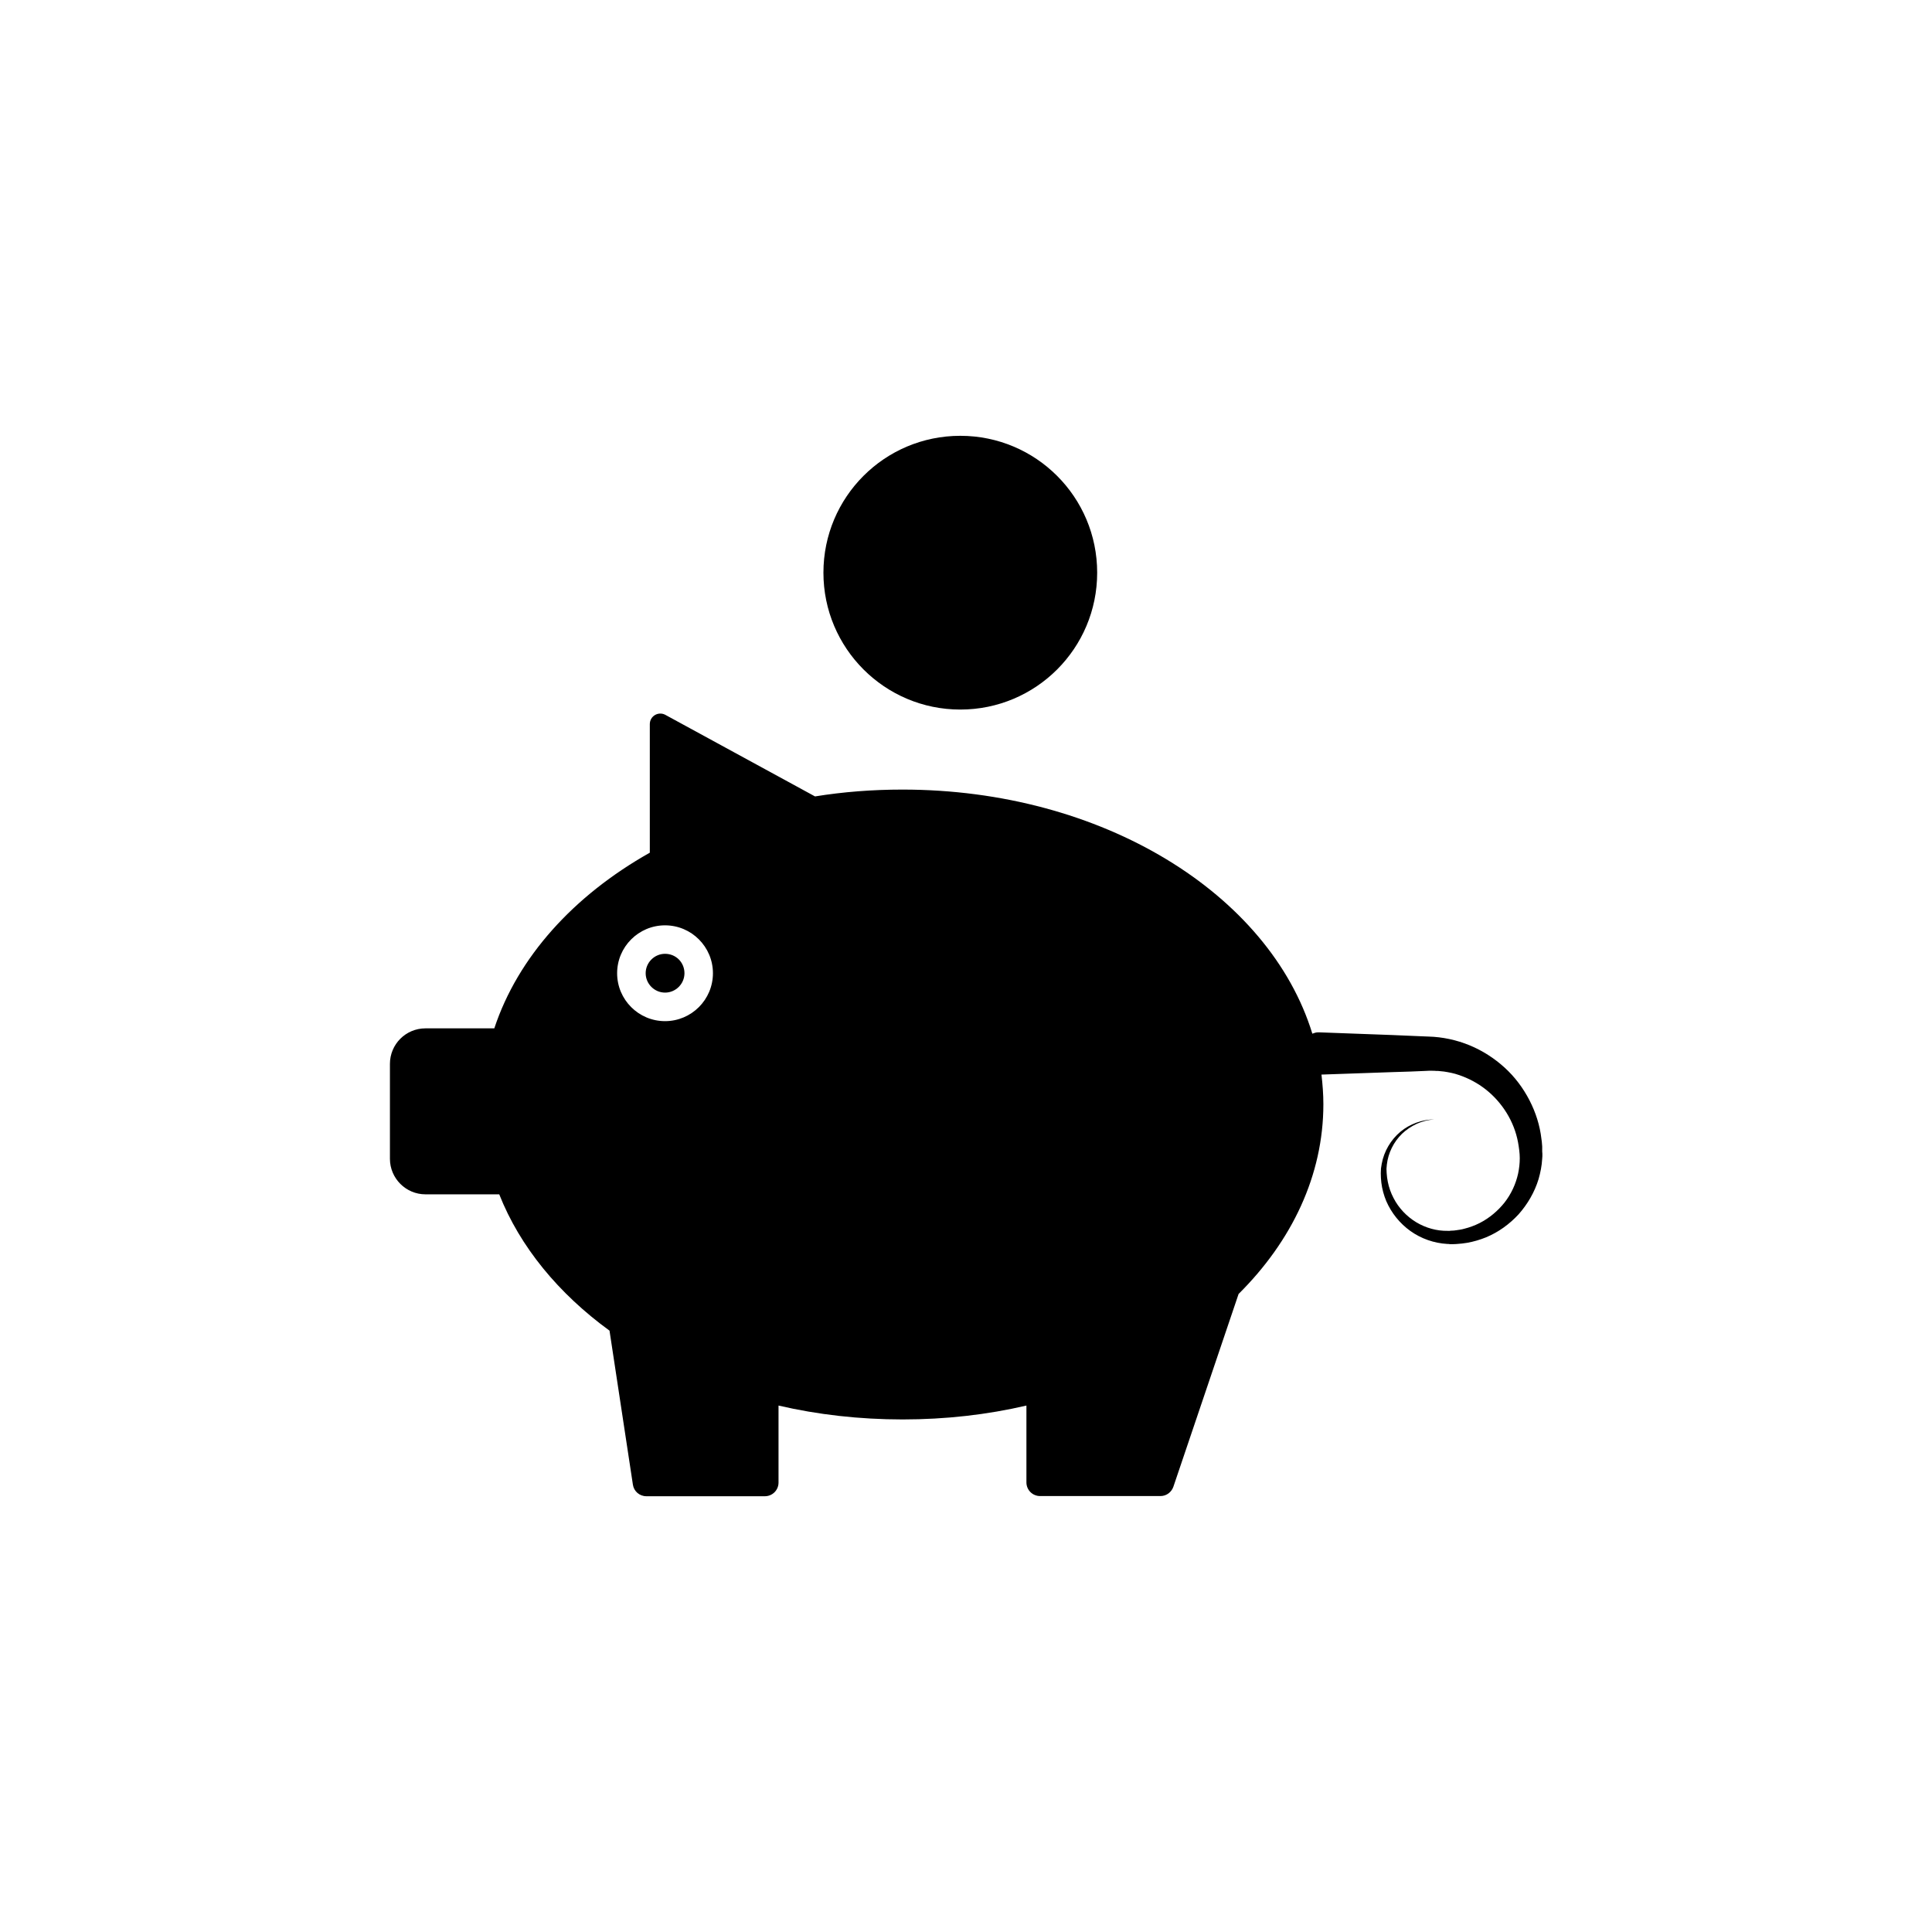 <?xml version="1.0" encoding="UTF-8"?>
<!-- Uploaded to: SVG Find, www.svgrepo.com, Generator: SVG Find Mixer Tools -->
<svg fill="#000000" width="800px" height="800px" version="1.1" viewBox="144 144 512 512" xmlns="http://www.w3.org/2000/svg">
 <g>
  <path d="m398.49 332.04c20.051 0 36.273-16.223 36.273-36.273s-16.223-36.273-36.273-36.273-36.273 16.223-36.273 36.273c-0.004 20 16.219 36.273 36.273 36.273z"/>
  <path d="m552.7 448.52v-0.656c0-0.203-0.051-0.453-0.051-0.656-0.051-0.453-0.051-0.906-0.152-1.359-0.402-3.578-1.512-7.055-3.176-10.277-1.664-3.223-3.879-6.195-6.602-8.664-2.719-2.469-5.844-4.484-9.27-5.894-3.426-1.41-7.152-2.215-10.883-2.316l-1.309-0.051-1.211-0.051-2.418-0.102-4.785-0.203-19.195-0.707h-0.402c-0.555 0-1.008 0.203-1.461 0.352-11.387-37.082-55.672-64.688-108.62-64.688-7.961 0-15.719 0.605-23.176 1.812l-39.75-21.664c-1.863-0.906-4.031 0.402-4.031 2.519v34.059c-20.152 11.336-34.965 27.66-41.211 46.551h-18.238c-5.238 0-9.422 4.231-9.422 9.422v25.141c0 5.188 4.231 9.422 9.422 9.422h19.547c5.492 13.906 15.719 26.301 29.223 36.125l6.195 40.809c0.25 1.762 1.762 3.074 3.578 3.074h31.387c2.016 0 3.629-1.613 3.629-3.629v-20.402c10.379 2.418 21.461 3.68 32.898 3.68 11.387 0 22.418-1.258 32.797-3.68v20.355c0 2.016 1.613 3.629 3.629 3.629h31.891c1.562 0 2.922-1.008 3.426-2.469l17.281-51.086c14.105-14.008 22.469-31.438 22.469-50.281 0-2.672-0.203-5.238-0.504-7.859l18.844-0.656 4.836-0.152 2.418-0.102 1.211-0.051 1.109-0.051h0.504 0.504c0.352 0 0.656 0 1.008 0.051h0.504l0.504 0.051c0.352 0.051 0.656 0.051 1.008 0.102 1.309 0.203 2.672 0.453 3.93 0.906 2.57 0.855 5.039 2.168 7.203 3.879 2.168 1.715 4.031 3.828 5.492 6.195 1.461 2.367 2.519 5.039 3.023 7.809 0.25 1.41 0.453 2.82 0.453 4.18 0 1.359-0.152 2.769-0.453 4.133-0.605 2.719-1.812 5.34-3.578 7.609-1.762 2.215-4.031 4.133-6.602 5.441-1.309 0.656-2.672 1.16-4.082 1.512-0.707 0.203-1.41 0.301-2.168 0.402-0.352 0.051-0.707 0.102-1.109 0.102-0.203 0-0.352 0-0.555 0.051h-0.555c-2.871 0.051-5.793-0.754-8.312-2.266-2.519-1.512-4.684-3.777-6.047-6.449-0.707-1.359-1.211-2.769-1.512-4.281-0.152-0.754-0.25-1.512-0.301-2.266l-0.051-1.16 0.102-1.16c0.352-3.023 1.762-5.945 4.031-8.16 1.109-1.059 2.469-1.965 3.879-2.621 1.461-0.656 3.023-1.059 4.637-1.16-1.613 0-3.223 0.301-4.734 0.855-1.512 0.555-2.973 1.359-4.231 2.418-2.519 2.117-4.332 5.141-4.938 8.465l-0.203 1.258-0.051 1.258c0 0.855 0.051 1.664 0.152 2.519 0.203 1.664 0.656 3.324 1.309 4.887 1.359 3.125 3.578 5.894 6.398 7.91 2.82 2.016 6.246 3.223 9.773 3.426 0.203 0 0.453 0 0.656 0.051h0.656c0.453 0 0.855 0 1.309-0.051 0.855-0.051 1.715-0.152 2.621-0.301 1.715-0.301 3.426-0.805 5.039-1.461 3.273-1.359 6.195-3.477 8.613-6.098 2.367-2.672 4.231-5.844 5.289-9.32 0.504-1.762 0.855-3.527 0.957-5.34l0.051-0.707v-0.707c-0.047-0.297-0.047-0.75-0.047-1.203zm-232.46-33.906c-7.004 0-12.695-5.691-12.695-12.695 0-7.004 5.691-12.695 12.695-12.695s12.695 5.691 12.695 12.695c0 7-5.691 12.695-12.695 12.695z"/>
  <path d="m320.25 396.77c-2.82 0-5.141 2.316-5.141 5.141 0 2.82 2.316 5.141 5.141 5.141 2.82 0 5.141-2.316 5.141-5.141-0.004-2.871-2.269-5.141-5.141-5.141z"/>
 </g>
</svg>